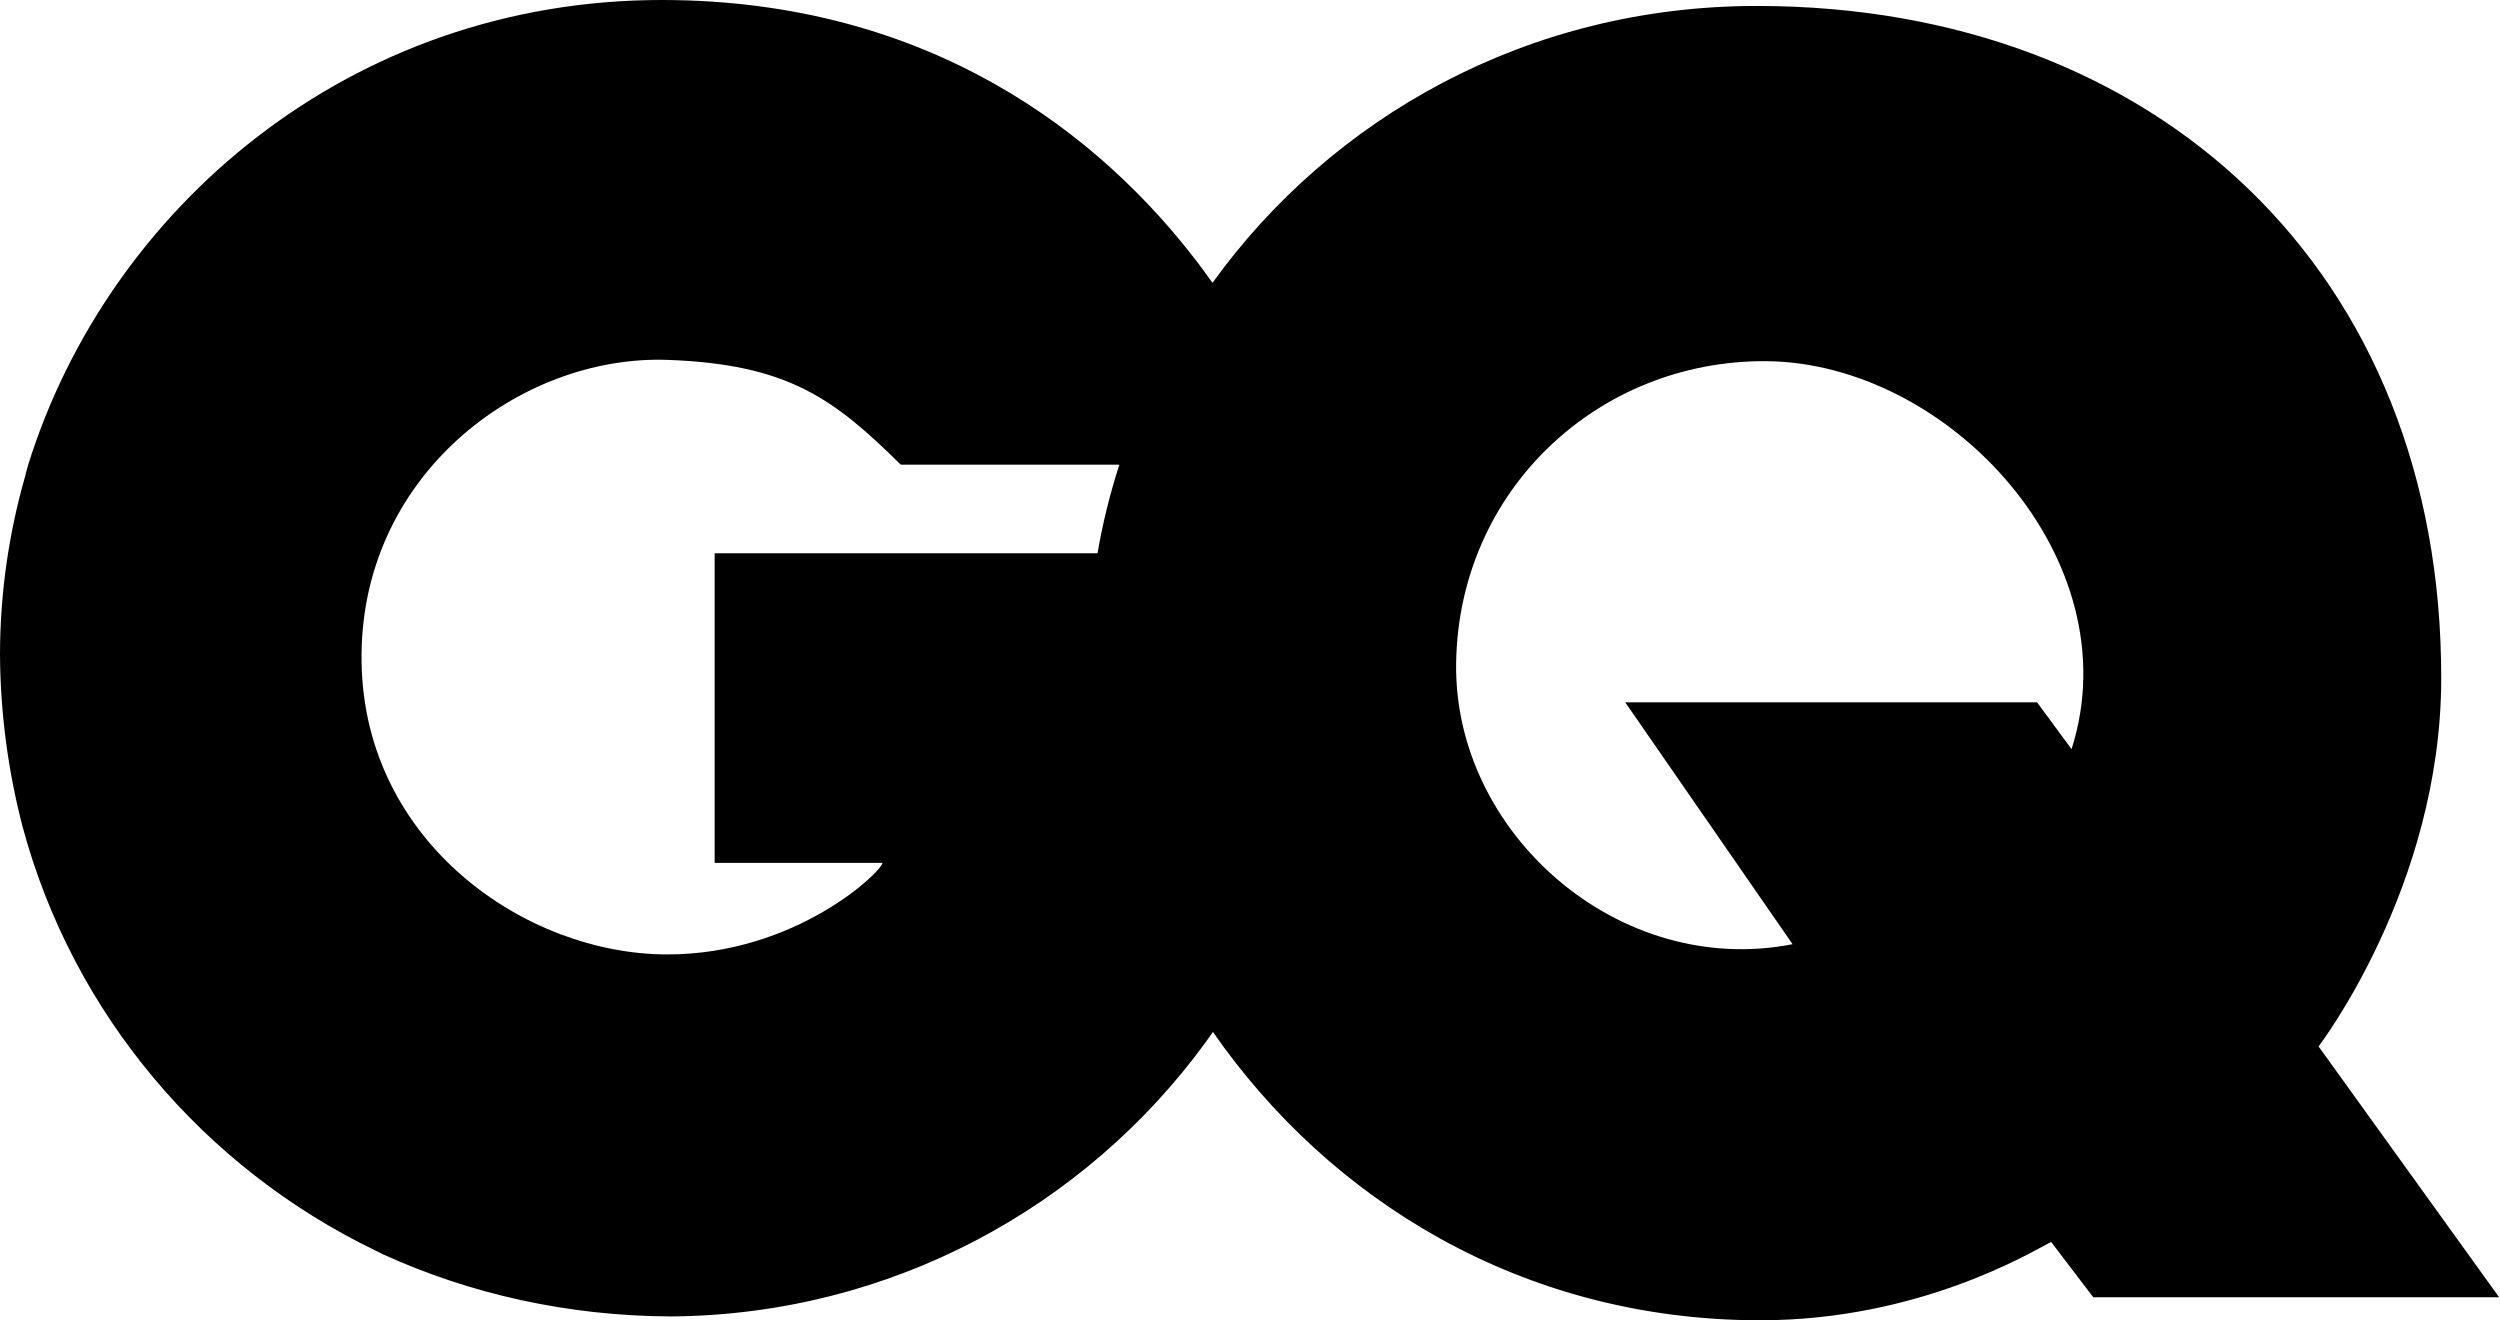 <svg width="587" height="310" viewBox="0 0 587 310" fill="none" xmlns="http://www.w3.org/2000/svg">
<g clip-path="url(#clip0_1_2)">
<path d="M544.4 245.7C544.4 245.7 573.1 208.3 573.2 159.5C573.4 63.7 506.3 1.5 412.8 1.4C358.6 1.3 312.6 27.7 284.7 66.4C283.7 65 282.7 63.7 281.7 62.3C258.4 31.4 218.1 0.1 155.6 0C82.1 -0.1 25.3 49.1 6.6 109.2C6.4 109.9 6.2 110.7 6 111.4V111.5C2.1 125 0 139.2 0 153.9C0.1 167.9 2 181.4 5.3 194.1C17.1 238 47.8 274.2 88.3 293.7C88.6 293.8 88.9 294 89.3 294.2C89.5 294.3 89.7 294.4 89.9 294.5C110.3 303.8 133.2 309 157.6 309.1C209.2 308.7 254.9 283.4 283.1 244.7C283.7 243.9 284.2 243.1 284.8 242.3C312 281.5 357.2 310 413.3 310C450.5 310 476.8 294.1 481.6 291.6L491.5 304.6H586.8L544.4 245.7ZM156.7 224.1C123.4 224.1 85.6 197.8 84.9 155.6C84.1 111.9 121.9 83.3 156.7 84.5C185 85.5 195.8 93.6 211.5 109.1C211.5 109.1 234.3 109.1 257.5 109.1C259.3 109.1 261 109.1 262.8 109.1C262.8 109.1 262.8 109.1 262.8 109.2C260.6 116 258.9 122.9 257.7 129.9H167.8V202.6H207.2C207.2 204.5 187 224.1 156.7 224.1ZM486.4 175.9L478.3 164.9H381.6L420.9 221.7C380 229.7 341.3 195.5 341.9 155.7C342.5 115 375.3 84.6 414.6 84.8C457.7 85.1 500.6 131.5 486.4 175.9Z" fill="black"></path>
</g>
<defs>
<clipPath id="clip0_1_2">
<rect width="587" height="310" fill="white"></rect>
</clipPath>
</defs>
</svg>
